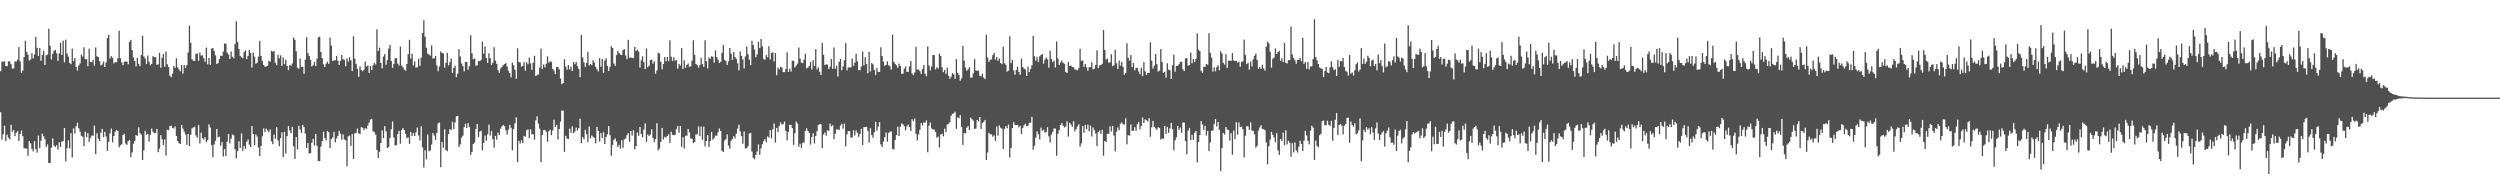 <svg xmlns="http://www.w3.org/2000/svg" width="1920" height="150"><path fill="#4f4f4f" d="M0 54.703h1v31.513H0zM1 47.445h1v59.751H1zM2 47.346h1v55.697H2zM3 47.095h1v49.528H3zM4 50.69h1v57.601H4zM5 50.835h1v52.545H5zM6 47.047h1v58.739H6zM7 47.182h1v59.842H7zM8 49.235h1v46.64H8zM9 52.668h1v48.501H9zM10 52.446h1v47.443H10zM11 47.09h1v57.471H11zM12 47.305h1v54.66H12zM13 45.753h1v55.026H13zM14 36.152h1v72.115H14zM15 47.175h1v55.905H15zM16 56.028h1v44.189H16zM17 54.165h1v50.43H17zM18 43.865h1v69.938H18zM19 31.309h1v82.719H19zM20 39.809h1v74.28H20zM21 42.02h1v77.588H21zM22 46.426h1v61.895H22zM23 45.66h1v64.463H23zM24 40.816h1v73.587H24zM25 44.849h1v71.442H25zM26 41.842h1v66.615H26zM27 28.315h1v86.271H27zM28 36.733h1v80.483H28zM29 42.888h1v61.275H29zM30 36.834h1v77.05H30zM31 46.71h1v61.415H31zM32 42.22h1v60.49H32zM33 38.967h1v65.711H33zM34 49.846h1v57.084H34zM35 42.448h1v70.387H35zM36 41.94h1v68.979H36zM37 22.044h1v103.136H37zM38 35.188h1v90.062H38zM39 45.605h1v67.796H39zM40 41.295h1v64.99H40zM41 39.008h1v72.74H41zM42 38.301h1v74.546H42zM43 40.894h1v70.639H43zM44 46.719h1v68.183H44zM45 41.139h1v68.187H45zM46 32.746h1v80.105H46zM47 42.19h1v66.61H47zM48 31.258h1v77.082H48zM49 47.894h1v50.437H49zM50 30.455h1v93.513H50zM51 41.112h1v72.772H51zM52 43.46h1v64.374H52zM53 48.223h1v65.729H53zM54 49.29h1v53.019H54zM55 37.292h1v83.669H55zM56 46.932h1v51.682H56zM57 44.547h1v58.08H57zM58 51.418h1v45.608H58zM59 54.218h1v40.046H59zM60 50.26h1v48.286H60zM61 48.699h1v52.479H61zM62 41.915h1v62.454H62zM63 43.421h1v61.547H63zM64 36.294h1v75.992H64zM65 45.465h1v55.731H65zM66 45.422h1v60H66zM67 50.819h1v51.405H67zM68 37.319h1v71.657H68zM69 47.534h1v58.315H69zM70 47.788h1v56.322H70zM71 45.895h1v58.423H71zM72 50.375h1v46.081H72zM73 36.456h1v81.909H73zM74 43.231h1v59.165H74zM75 43.79h1v62.696H75zM76 46.987h1v61.353H76zM77 50.294h1v51.646H77zM78 49.512h1v49.437H78zM79 47.262h1v58.05H79zM80 51.441h1v49.89H80zM81 47.898h1v56.933H81zM82 29.308h1v86.546H82zM83 26.69h1v82.33H83zM84 44.884h1v57.581H84zM85 43.149h1v55.637H85zM86 44.463h1v64.878H86zM87 48.701h1v55.734H87zM88 47.688h1v53.461H88zM89 47.804h1v52.028H89zM90 44.847h1v55.69H90zM91 23.554h1v89.638H91zM92 44.696h1v66.867H92zM93 48.001h1v62.847H93zM94 49.997h1v53.683H94zM95 47.507h1v55.228H95zM96 47.143h1v63.129H96zM97 47.31h1v63.98H97zM98 49.402h1v58.966H98zM99 32.192h1v75.399H99zM100 30.636h1v90.069H100zM101 38.503h1v78.535H101zM102 44.099h1v66.26H102zM103 46.845h1v61.369H103zM104 50.979h1v52.747H104zM105 44.328h1v60.021H105zM106 49.013h1v48.84H106zM107 50.826h1v51.442H107zM108 42.178h1v61.218H108zM109 27.404h1v95.461H109zM110 43.304h1v72.154H110zM111 44.884h1v55.589H111zM112 49.207h1v54.255H112zM113 42.65h1v60.112H113zM114 47.482h1v61.252H114zM115 50.18h1v53.392H115zM116 49.093h1v49.636H116zM117 43.11h1v58.118H117zM118 43.957h1v58.368H118zM119 43.751h1v58.318H119zM120 49.775h1v49.29H120zM121 49.397h1v67.51H121zM122 40.48h1v73.653H122zM123 51.974h1v51.833H123zM124 44.328h1v62.744H124zM125 41.428h1v69.927H125zM126 51.235h1v55.791H126zM127 39.553h1v79.938H127zM128 49.418h1v50.261H128zM129 51.501h1v48.416H129zM130 58.072h1v38.812H130zM131 59.26h1v37.249H131zM132 56.538h1v41.641H132zM133 50.711h1v47.988H133zM134 52.155h1v44.845H134zM135 44.74h1v59.755H135zM136 51.73h1v56.576H136zM137 53.41h1v56.583H137zM138 54.751h1v55.841H138zM139 49.974h1v46.001H139zM140 56.518h1v42.284H140zM141 49.935h1v51.106H141zM142 52.18h1v51.181H142zM143 49.953h1v61.259H143zM144 40.263h1v62.634H144zM145 19.7h1v92.513H145zM146 32.84h1v70.696H146zM147 45.518h1v53.122H147zM148 46.69h1v51.195H148zM149 46.804h1v50.508H149zM150 41.354h1v62.616H150zM151 40.977h1v64.781H151zM152 46.664h1v49.343H152zM153 40.281h1v69.833H153zM154 42.684h1v59.187H154zM155 42.368h1v63.699H155zM156 44.687h1v62.458H156zM157 47.475h1v57.844H157zM158 36.578h1v72.559H158zM159 49.422h1v58.265H159zM160 44.527h1v51.005H160zM161 49.727h1v48.192H161zM162 37.255h1v74.141H162zM163 36.891h1v83.928H163zM164 39.05h1v71.95H164zM165 42.501h1v65.615H165zM166 49.173h1v49.906H166zM167 48.45h1v57.073H167zM168 45.367h1v59.595H168zM169 42.792h1v69.011H169zM170 42.952h1v66.104H170zM171 39.647h1v80.552H171zM172 33.417h1v81.062H172zM173 33.549h1v86.34H173zM174 40.453h1v68.409H174zM175 41.86h1v61.112H175zM176 45.238h1v64.969H176zM177 39.619h1v66.953H177zM178 43.529h1v59.739H178zM179 44.694h1v59.201H179zM180 33.916h1v80.719H180zM181 16.422h1v105.241H181zM182 32.174h1v83.951H182zM183 37.569h1v70.938H183zM184 42.888h1v70.689H184zM185 43.927h1v58.503H185zM186 44.735h1v71.213H186zM187 40.02h1v72.09H187zM188 38.715h1v75.562H188zM189 45.376h1v63.472H189zM190 42.895h1v64.237H190zM191 38.395h1v72.719H191zM192 40.659h1v72.362H192zM193 51.846h1v45.013H193zM194 40.402h1v62.534H194zM195 43.458h1v68.096H195zM196 48.898h1v54.363H196zM197 48.122h1v56.777H197zM198 43.467h1v69.844H198zM199 31.359h1v88.428H199zM200 42.899h1v69.247H200zM201 46.918h1v57.78H201zM202 49.921h1v48.666H202zM203 51.205h1v50.25H203zM204 51.07h1v47.764H204zM205 50.496h1v49.696H205zM206 46.584h1v54.997H206zM207 47.385h1v52.048H207zM208 38.999h1v69.556H208zM209 39.697h1v71.023H209zM210 39.221h1v64.127H210zM211 48.303h1v58.309H211zM212 50.105h1v47.576H212zM213 42.078h1v65.83H213zM214 44.774h1v67.505H214zM215 42.474h1v63.667H215zM216 50.597h1v51.051H216zM217 44.174h1v76.523H217zM218 49.267h1v52.019H218zM219 45.872h1v72.074H219zM220 50.615h1v53.948H220zM221 53.826h1v42.93H221zM222 49.889h1v50.3H222zM223 50.53h1v51.703H223zM224 48.699h1v48.704H224zM225 28.8h1v83.58H225zM226 30.59h1v91.447H226zM227 39.434h1v65.761H227zM228 51.954h1v62.85H228zM229 52.851h1v43.74H229zM230 44.881h1v54.594H230zM231 51.366h1v50.703H231zM232 51.251h1v44.669H232zM233 56.676h1v40.998H233zM234 45.751h1v56.83H234zM235 28.551h1v85.134H235zM236 40.869h1v68.936H236zM237 43.066h1v74.841H237zM238 45.943h1v71.625H238zM239 51.043h1v58.56H239zM240 50.084h1v56.59H240zM241 47.607h1v64.141H241zM242 50.732h1v52.117H242zM243 45.071h1v66.974H243zM244 28.681h1v94.946H244zM245 28.173h1v95.596H245zM246 39.965h1v72.509H246zM247 44.673h1v63.667H247zM248 49.464h1v51.746H248zM249 51.501h1v54.5H249zM250 48.809h1v58.998H250zM251 47.353h1v53.204H251zM252 49.059h1v52.55H252zM253 28.83h1v84.834H253zM254 35.042h1v71.714H254zM255 46.644h1v58.904H255zM256 46.548h1v54.708H256zM257 46.172h1v63.166H257zM258 42.995h1v63.232H258zM259 46.648h1v57.686H259zM260 49.86h1v50.577H260zM261 46.685h1v56.031H261zM262 42.265h1v65.01H262zM263 45.559h1v57.668H263zM264 45.943h1v61.094H264zM265 50.915h1v56.933H265zM266 44.824h1v82.909H266zM267 47.271h1v57.441H267zM268 43.95h1v60.169H268zM269 46.328h1v65.709H269zM270 54.556h1v48.409H270zM271 27.784h1v94.397H271zM272 45.023h1v57.393H272zM273 49.07h1v53.003H273zM274 52.776h1v45.937H274zM275 58.987h1v43.404H275zM276 50.988h1v52.014H276zM277 53.78h1v43.921H277zM278 54.63h1v43.452H278zM279 53.529h1v46.292H279zM280 47.319h1v51.089H280zM281 51.02h1v47.942H281zM282 50.299h1v46.15H282zM283 55.959h1v38.208H283zM284 50.739h1v41.135H284zM285 53.815h1v37.471H285zM286 50.105h1v50.689H286zM287 48.315h1v53.207H287zM288 49.537h1v53.777H288zM289 22.456h1v92.74H289zM290 39.155h1v82.218H290zM291 36.543h1v80.039H291zM292 48.372h1v61.52H292zM293 52.519h1v47.551H293zM294 43.437h1v62.719H294zM295 41.464h1v55.482H295zM296 49.72h1v51.158H296zM297 46.159h1v67.496H297zM298 37.315h1v75.653H298zM299 34.536h1v71.327H299zM300 46.9h1v52.497H300zM301 52.052h1v41.266H301zM302 48.978h1v56.651H302zM303 44.804h1v66.958H303zM304 44.579h1v66.729H304zM305 48.848h1v54.09H305zM306 50.368h1v50.14H306zM307 35.781h1v74.63H307zM308 50.331h1v49.579H308zM309 51.583h1v46.78H309zM310 53.462h1v46.372H310zM311 54.341h1v48.419H311zM312 49.107h1v57.1H312zM313 41.624h1v63.834H313zM314 30.583h1v79.901H314zM315 44.946h1v56.468H315zM316 41.144h1v63.33H316zM317 50.294h1v51.923H317zM318 47.083h1v57.379H318zM319 51.94h1v49.673H319zM320 51.677h1v46.262H320zM321 45.039h1v59.004H321zM322 50.523h1v57.352H322zM323 44.27h1v52.73H323zM324 25.307h1v87.835H324zM325 15.555h1v113.138H325zM326 28.203h1v87.219H326zM327 36.667h1v85.763H327zM328 41.293h1v62.048H328zM329 41.805h1v74.36H329zM330 42.76h1v72.74H330zM331 34.804h1v76.262H331zM332 44.923h1v57.21H332zM333 44.815h1v59.288H333zM334 42.913h1v64.482H334zM335 50.203h1v51.824H335zM336 54.691h1v40.076H336zM337 51.084h1v43.024H337zM338 39.471h1v89H338zM339 40.723h1v68.32H339zM340 41.121h1v72.319H340zM341 51.972h1v47.377H341zM342 48.278h1v67.045H342zM343 40.537h1v75.608H343zM344 50.251h1v52.827H344zM345 47.781h1v51.36H345zM346 44.939h1v55.015H346zM347 55.98h1v37.48H347zM348 52.203h1v47.011H348zM349 50.468h1v43.616H349zM350 59.182h1v30.169H350zM351 56.573h1v32.447H351zM352 37.731h1v75.189H352zM353 43.357h1v67.553H353zM354 48.681h1v57.05H354zM355 50.723h1v53.47H355zM356 54.787h1v42.889H356zM357 47.637h1v47.4H357zM358 47.466h1v50.792H358zM359 53.556h1v41.03H359zM360 50.773h1v46.869H360zM361 27.061h1v91.952H361zM362 40.881h1v75.773H362zM363 45.456h1v65.232H363zM364 44.884h1v64.598H364zM365 50.43h1v48.597H365zM366 50.251h1v44.976H366zM367 46.907h1v58.359H367zM368 46.914h1v54.182H368zM369 45.969h1v54.445H369zM370 32.018h1v83.445H370zM371 41.228h1v68.595H371zM372 35.694h1v68.464H372zM373 44.433h1v63.644H373zM374 48.411h1v54.811H374zM375 40.922h1v54.749H375zM376 44.696h1v59.455H376zM377 49.782h1v50.897H377zM378 48.141h1v58.805H378zM379 36.241h1v77.146H379zM380 46.507h1v57.89H380zM381 49.004h1v58.238H381zM382 53.794h1v48.023H382zM383 55.87h1v47.807H383zM384 52.51h1v46.347H384zM385 51.279h1v45.864H385zM386 50.066h1v45.885H386zM387 49.132h1v47.851H387zM388 48.429h1v51.575H388zM389 51.077h1v52.344H389zM390 54.359h1v45.152H390zM391 56.12h1v39.803H391zM392 59.411h1v38.689H392zM393 48.109h1v67.368H393zM394 50.139h1v49.002H394zM395 53.542h1v41.204H395zM396 60.594h1v29.506H396zM397 37.058h1v87.466H397zM398 47.596h1v60.639H398zM399 47.987h1v62.275H399zM400 51.171h1v56.549H400zM401 50.631h1v59.35H401zM402 47.717h1v56.61H402zM403 54.197h1v50.833H403zM404 47.866h1v52.202H404zM405 49.354h1v50.041H405zM406 44.193h1v62.014H406zM407 48.615h1v50.707H407zM408 53.666h1v49.584H408zM409 48.141h1v54.926H409zM410 42.86h1v64.463H410zM411 58.42h1v33.985H411zM412 57.566h1v31.723H412zM413 57.117h1v37.86H413zM414 51.979h1v46.869H414zM415 37.305h1v87.205H415zM416 52.993h1v50.792H416zM417 49.553h1v50.38H417zM418 51.704h1v48.048H418zM419 48.944h1v52.204H419zM420 43.238h1v65.667H420zM421 48.148h1v52.689H421zM422 47.063h1v52.557H422zM423 47.486h1v56.368H423zM424 52.817h1v47.443H424zM425 54.197h1v37.777H425zM426 56.861h1v40.625H426zM427 51.345h1v44.543H427zM428 51.439h1v55.679H428zM429 53.261h1v45.789H429zM430 60.315h1v33.122H430zM431 64.689h1v20.197H431zM432 63.824h1v21.176H432zM433 45.451h1v71.181H433zM434 51.057h1v53.31H434zM435 53.535h1v52.875H435zM436 49.981h1v56.773H436zM437 53.341h1v45.486H437zM438 51.141h1v50.964H438zM439 54.453h1v42.545H439zM440 47.653h1v54.662H440zM441 49.297h1v51.74H441zM442 47.546h1v50.453H442zM443 50.736h1v49.524H443zM444 52.895h1v45.576H444zM445 59.258h1v31.859H445zM446 26.738h1v83.275H446zM447 44.064h1v61.273H447zM448 47.871h1v58.993H448zM449 51.357h1v48.341H449zM450 48.376h1v54.722H450zM451 39.789h1v69.448H451zM452 50.299h1v46.841H452zM453 49.104h1v57.164H453zM454 50.015h1v54.008H454zM455 46.227h1v58.876H455zM456 48.081h1v57.924H456zM457 51.4h1v58.686H457zM458 53.185h1v44.303H458zM459 54.847h1v45.747H459zM460 44.634h1v64.099H460zM461 51.203h1v50.971H461zM462 45.245h1v60.755H462zM463 55.948h1v45.599H463zM464 46.436h1v64.191H464zM465 44.868h1v60.398H465zM466 50.617h1v52.527H466zM467 54.426h1v42.415H467zM468 51.279h1v52.596H468zM469 35.52h1v84.086H469zM470 36.868h1v74.516H470zM471 48.747h1v58.682H471zM472 50.489h1v55.807H472zM473 42.359h1v66.365H473zM474 39.175h1v73.724H474zM475 40.7h1v70.533H475zM476 41.862h1v72.367H476zM477 42.311h1v65.374H477zM478 38.521h1v74.935H478zM479 37.713h1v69.345H479zM480 42.664h1v63.699H480zM481 45.474h1v58.382H481zM482 30.588h1v71.675H482zM483 44.328h1v64.598H483zM484 44.156h1v56.445H484zM485 44.405h1v59.721H485zM486 44.714h1v55.31H486zM487 35.96h1v78.762H487zM488 39.178h1v73.046H488zM489 38.196h1v63.596H489zM490 39.629h1v64.603H490zM491 51.862h1v45.651H491zM492 46.339h1v56.741H492zM493 43.204h1v62.289H493zM494 47.791h1v51.746H494zM495 53.018h1v41.765H495zM496 37.184h1v71.73H496zM497 51.633h1v51.676H497zM498 50.43h1v54.093H498zM499 46.028h1v57.24H499zM500 45.813h1v53.534H500zM501 48.882h1v57.018H501zM502 47.07h1v62.101H502zM503 56.632h1v50.103H503zM504 54.092h1v40.584H504zM505 40.375h1v75.097H505zM506 41.153h1v72.916H506zM507 47.468h1v61.467H507zM508 53.206h1v45.045H508zM509 49.205h1v57.961H509zM510 43.856h1v61.252H510zM511 47.09h1v58.693H511zM512 43.792h1v60.588H512zM513 46.953h1v56.221H513zM514 30.988h1v78.956H514zM515 43.595h1v57.608H515zM516 46.678h1v56.892H516zM517 43.918h1v59.918H517zM518 46.683h1v56.915H518zM519 46.021h1v53.072H519zM520 52.7h1v44.125H520zM521 49.031h1v52.962H521zM522 50.407h1v46.413H522zM523 36.971h1v75.816H523zM524 52.943h1v52.442H524zM525 46.301h1v67.748H525zM526 51.965h1v52.266H526zM527 49.846h1v54.367H527zM528 48.75h1v50.247H528zM529 51.405h1v50.201H529zM530 50.867h1v55.402H530zM531 46.561h1v60.053H531zM532 30.965h1v78.922H532zM533 41.97h1v67.077H533zM534 49.104h1v54.04H534zM535 50.002h1v53.204H535zM536 52.034h1v44.987H536zM537 50.029h1v54.58H537zM538 44.403h1v52.859H538zM539 49.214h1v58.16H539zM540 51.462h1v45.782H540zM541 30.924h1v81.586H541zM542 47.005h1v61.337H542zM543 52.554h1v51.179H543zM544 44.06h1v68.908H544zM545 45.227h1v63.166H545zM546 43.229h1v58.034H546zM547 43.613h1v63.715H547zM548 48.106h1v57.833H548zM549 38.832h1v65.312H549zM550 43.797h1v60.437H550zM551 45.822h1v55.827H551zM552 48.418h1v50.254H552zM553 47.486h1v53.097H553zM554 40.599h1v75.216H554zM555 34.467h1v82.328H555zM556 45.95h1v62.053H556zM557 46.928h1v59.954H557zM558 49.876h1v53.365H558zM559 47.118h1v64.635H559zM560 36.864h1v77.279H560zM561 41.206h1v66.951H561zM562 45.969h1v60.833H562zM563 39.951h1v64.639H563zM564 43.764h1v62.534H564zM565 45.202h1v57.519H565zM566 48.594h1v50.153H566zM567 54.078h1v41.621H567zM568 39.459h1v61.577H568zM569 42.995h1v61.63H569zM570 45.625h1v64.772H570zM571 52.505h1v48.48H571zM572 43.325h1v70.634H572zM573 35.667h1v78.064H573zM574 41.62h1v70.611H574zM575 45.822h1v56.766H575zM576 50.043h1v51.978H576zM577 31.359h1v85.035H577zM578 34.577h1v86.626H578zM579 38.061h1v84.184H579zM580 43.977h1v75.088H580zM581 41.718h1v74.724H581zM582 31.979h1v78.986H582zM583 36.944h1v81.925H583zM584 29.981h1v83.985H584zM585 35.596h1v75.145H585zM586 45.259h1v63.12H586zM587 45.916h1v60.893H587zM588 42.21h1v67.171H588zM589 43.987h1v60.84H589zM590 35.479h1v70.169H590zM591 45.687h1v54.159H591zM592 40.693h1v65.564H592zM593 40.118h1v59.277H593zM594 47.23h1v47.638H594zM595 40.695h1v68.78H595zM596 57.802h1v40.426H596zM597 51.92h1v49.579H597zM598 53.302h1v43.509H598zM599 51.37h1v42.676H599zM600 51.92h1v43.797H600zM601 55.373h1v39.973H601zM602 55.394h1v37.929H602zM603 52.917h1v47.713H603zM604 40.182h1v67.613H604zM605 55.231h1v46.079H605zM606 52.748h1v43.097H606zM607 54.973h1v41.009H607zM608 46.596h1v51.755H608zM609 46.804h1v64.452H609zM610 51.89h1v50.467H610zM611 50.4h1v42.973H611zM612 48.837h1v46.107H612zM613 36.486h1v76.198H613zM614 44.982h1v65.409H614zM615 48.058h1v65.569H615zM616 48.498h1v61.17H616zM617 45.822h1v63.612H617zM618 41.254h1v59.336H618zM619 52.425h1v46.162H619zM620 51.974h1v48.567H620zM621 50.583h1v51.442H621zM622 47.589h1v63.39H622zM623 53.343h1v51.923H623zM624 46.17h1v56.226H624zM625 50.693h1v59.565H625zM626 37.72h1v66.72H626zM627 53.336h1v47.441H627zM628 51.725h1v44.23H628zM629 55.06h1v40.378H629zM630 57.594h1v37.78H630zM631 32.89h1v80.829H631zM632 42.091h1v61.245H632zM633 49.96h1v51.749H633zM634 49.329h1v54.903H634zM635 49.679h1v50.316H635zM636 52.979h1v47.659H636zM637 51.196h1v43.754H637zM638 45.3h1v51.719H638zM639 52.895h1v43.305H639zM640 36.417h1v70.426H640zM641 52.842h1v49.911H641zM642 50.496h1v48.888H642zM643 58.706h1v40.714H643zM644 47.417h1v52.376H644zM645 45.289h1v51.131H645zM646 53.984h1v41.115H646zM647 51.057h1v47.78H647zM648 46.284h1v48.677H648zM649 33.151h1v79.263H649zM650 54.009h1v49.082H650zM651 51.778h1v48.812H651zM652 51.768h1v48.911H652zM653 51.837h1v53.852H653zM654 44.968h1v60.639H654zM655 50.562h1v49.577H655zM656 48.207h1v55.855H656zM657 41.16h1v59.025H657zM658 47.083h1v54.962H658zM659 53.927h1v51.149H659zM660 53.854h1v48.975H660zM661 51.048h1v47.942H661zM662 39.587h1v71.769H662zM663 50.21h1v47.48H663zM664 44h1v53.582H664zM665 49.038h1v48.407H665zM666 56.174h1v44.315H666zM667 39.851h1v69.604H667zM668 54.824h1v43.662H668zM669 48.457h1v55.29H669zM670 49.448h1v56.317H670zM671 53.773h1v47.833H671zM672 57.525h1v36.061H672zM673 52.167h1v48.24H673zM674 55.229h1v42.007H674zM675 55.179h1v38.615H675zM676 36.317h1v74.573H676zM677 43.062h1v69.838H677zM678 47.374h1v61.298H678zM679 50.571h1v54.862H679zM680 49.834h1v51.836H680zM681 47.157h1v61.669H681zM682 50.125h1v51.948H682zM683 50.887h1v50.188H683zM684 53.462h1v47.551H684zM685 26.608h1v87.702H685zM686 47.475h1v67.299H686zM687 49.07h1v58.414H687zM688 50.173h1v53.568H688zM689 52.107h1v45.244H689zM690 48.848h1v55.66H690zM691 50.677h1v46.615H691zM692 56.552h1v38.263H692zM693 56.6h1v38.956H693zM694 52.76h1v44.246H694zM695 51.027h1v49.009H695zM696 55.177h1v41.891H696zM697 55.149h1v40.536H697zM698 51.013h1v46.626H698zM699 46.884h1v53.71H699zM700 56.358h1v35.246H700zM701 57.701h1v35.294H701zM702 55.621h1v35.438H702zM703 35.937h1v66.839H703zM704 53.517h1v54.299H704zM705 53.327h1v49.952H705zM706 54.684h1v45.026H706zM707 56.77h1v37.675H707zM708 52.993h1v43.447H708zM709 49.834h1v44.17H709zM710 56.628h1v37.642H710zM711 58.534h1v33.912H711zM712 35.674h1v81.261H712zM713 50.315h1v46.262H713zM714 54.009h1v40.112H714zM715 51.151h1v47.514H715zM716 42.268h1v57.269H716zM717 42.272h1v57.226H717zM718 53.226h1v48.153H718zM719 51.718h1v53.996H719zM720 52.686h1v52.209H720zM721 41.146h1v72.186H721zM722 43.082h1v60.224H722zM723 51.613h1v51.154H723zM724 55.378h1v49.304H724zM725 53.657h1v45.152H725zM726 56.621h1v44.786H726zM727 51.965h1v43.719H727zM728 58.086h1v36.974H728zM729 60.546h1v33.337H729zM730 58.898h1v30.014H730zM731 56.149h1v31.291H731zM732 57.099h1v29.972H732zM733 60.558h1v25.253H733zM734 45.511h1v53.458H734zM735 55.836h1v34.285H735zM736 57.529h1v33.284H736zM737 61.977h1v26.457H737zM738 60.175h1v37.265H738zM739 35.291h1v75.962H739zM740 46.605h1v55.605H740zM741 51.837h1v50.673H741zM742 54.261h1v43.825H742zM743 53.229h1v43.527H743zM744 51.553h1v48.313H744zM745 59.596h1v30.732H745zM746 59.596h1v31.959H746zM747 56.312h1v36.336H747zM748 45.451h1v53.568H748zM749 54.117h1v44.624H749zM750 54.426h1v37.759H750zM751 54.298h1v38.926H751zM752 58.145h1v31.71H752zM753 58.61h1v40.346H753zM754 56.541h1v37.997H754zM755 59.56h1v34.049H755zM756 60.757h1v31.346H756zM757 26.566h1v96.292H757zM758 44.195h1v72.928H758zM759 47.573h1v54.404H759zM760 45.921h1v57.217H760zM761 45.616h1v57.665H761zM762 42.389h1v62.634H762zM763 40.675h1v63.33H763zM764 45.767h1v62.378H764zM765 43.797h1v53.3H765zM766 46.712h1v57.478H766zM767 44.962h1v51.446H767zM768 48.406h1v49.7H768zM769 49.329h1v49.547H769zM770 35.838h1v78.615H770zM771 48.539h1v50.444H771zM772 49.711h1v47.123H772zM773 54.968h1v43.564H773zM774 54.197h1v41.421H774zM775 27.809h1v93.161H775zM776 48.507h1v65.219H776zM777 46.03h1v52.385H777zM778 54.005h1v39.867H778zM779 57.39h1v38.586H779zM780 53.728h1v42.341H780zM781 51.242h1v44.752H781zM782 55.177h1v42.728H782zM783 57.429h1v39.236H783zM784 44.932h1v57.949H784zM785 51.521h1v46.802H785zM786 52.675h1v43.605H786zM787 53.41h1v41.68H787zM788 58.349h1v38.62H788zM789 51.219h1v45.45H789zM790 55.344h1v39.011H790zM791 52.929h1v41.257H791zM792 50.15h1v39.611H792zM793 27.66h1v87.331H793zM794 43.165h1v68.716H794zM795 46.605h1v59.105H795zM796 43.682h1v57.212H796zM797 47.667h1v55.438H797zM798 43.346h1v63.809H798zM799 42.245h1v55.685H799zM800 41.531h1v58.952H800zM801 48.841h1v50.758H801zM802 45.806h1v56.107H802zM803 44.14h1v57.292H803zM804 45.531h1v52.19H804zM805 51.91h1v52.822H805zM806 38.864h1v70.574H806zM807 45.174h1v58.228H807zM808 47.71h1v53.635H808zM809 46.481h1v52.124H809zM810 51.89h1v46.889H810zM811 31.831h1v87.803H811zM812 44.925h1v57.828H812zM813 49.983h1v49.899H813zM814 47.905h1v48.045H814zM815 46.413h1v48.105H815zM816 48.18h1v48.389H816zM817 48.983h1v48.922H817zM818 55.243h1v41.904H818zM819 56.042h1v37.203H819zM820 47.514h1v57.395H820zM821 50.697h1v43.728H821zM822 50.285h1v45.392H822zM823 51.4h1v46.013H823zM824 51.682h1v41.405H824zM825 53.279h1v47.535H825zM826 53.618h1v45.534H826zM827 53.982h1v43.12H827zM828 52.35h1v43.113H828zM829 37.422h1v75.244H829zM830 46.733h1v63.394H830zM831 46.335h1v50.469H831zM832 51.324h1v50.595H832zM833 49.125h1v46.75H833zM834 51.695h1v47.567H834zM835 54.325h1v41.355H835zM836 51.487h1v49.4H836zM837 51.647h1v44.841H837zM838 47.845h1v56.979H838zM839 53.222h1v44.676H839zM840 52.73h1v47.322H840zM841 49.802h1v52.845H841zM842 38.603h1v73.623H842zM843 52.297h1v49.055H843zM844 50.315h1v49.959H844zM845 49.915h1v53.108H845zM846 49.01h1v50.748H846zM847 22.987h1v96.631H847zM848 38.308h1v70.034H848zM849 45.753h1v63.41H849zM850 44.991h1v57.732H850zM851 48.013h1v54.852H851zM852 47.946h1v49.066H852zM853 41.679h1v59.329H853zM854 50.851h1v45.933H854zM855 50.102h1v53.974H855zM856 38.189h1v78.153H856zM857 48.587h1v52.513H857zM858 52.931h1v44.974H858zM859 46.477h1v53.568H859zM860 50.381h1v44.717H860zM861 47.488h1v46.532H861zM862 51.263h1v44.246H862zM863 57.337h1v38.293H863zM864 56.168h1v34.713H864zM865 33.218h1v77.62H865zM866 44.419h1v59.38H866zM867 46.582h1v57.624H867zM868 42.332h1v53.234H868zM869 51.613h1v48.869H869zM870 48.386h1v52.076H870zM871 53.97h1v43.699H871zM872 52.254h1v48.192H872zM873 52.146h1v43.214H873zM874 54.81h1v38.817H874zM875 56.964h1v42.458H875zM876 51.972h1v44.791H876zM877 58.45h1v31.84H877zM878 47.724h1v46.841H878zM879 54.771h1v36.928H879zM880 57.491h1v34.816H880zM881 56.035h1v37.338H881zM882 55.941h1v34.861H882zM883 32.437h1v72.611H883zM884 46.447h1v51.323H884zM885 52.654h1v40.22H885zM886 50.386h1v47.089H886zM887 41.437h1v57.178H887zM888 49.313h1v50.364H888zM889 54.92h1v42.76H889zM890 54.158h1v44.221H890zM891 37.66h1v69.602H891zM892 47.667h1v58.547H892zM893 55.987h1v50.655H893zM894 55.069h1v41.801H894zM895 59.608h1v43.289H895zM896 48.642h1v48.718H896zM897 53.51h1v48.462H897zM898 53.895h1v44.717H898zM899 60.626h1v33.729H899zM900 50.13h1v49.023H900zM901 42.055h1v73.452H901zM902 55.055h1v52.74H902zM903 50.665h1v54.747H903zM904 50.487h1v46.21H904zM905 49.326h1v50.513H905zM906 47.607h1v50.373H906zM907 47.374h1v54.617H907zM908 53.178h1v40.899H908zM909 54.568h1v39.567H909zM910 44.87h1v63.566H910zM911 44.506h1v74.008H911zM912 50.42h1v49.931H912zM913 49.967h1v48.233H913zM914 40.368h1v67.269H914zM915 48.539h1v55.038H915zM916 45.296h1v62.126H916zM917 47.587h1v54.427H917zM918 45.209h1v55.406H918zM919 25.697h1v99.011H919zM920 38.109h1v70.927H920zM921 39.262h1v64.397H921zM922 54.366h1v38.643H922zM923 55.904h1v39.741H923zM924 51.228h1v48.492H924zM925 51.34h1v45.328H925zM926 49.059h1v55.006H926zM927 49.718h1v50.904H927zM928 25.536h1v90.49H928zM929 40.578h1v68.833H929zM930 44.215h1v56.171H930zM931 54.982h1v45.303H931zM932 51.718h1v43.603H932zM933 54.778h1v36.665H933zM934 51.627h1v45.507H934zM935 50.084h1v43.632H935zM936 53.929h1v45.738H936zM937 39.304h1v92.129H937zM938 41.132h1v72.625H938zM939 48.257h1v53.838H939zM940 49.603h1v53.719H940zM941 41.624h1v55.962H941zM942 52.16h1v47.388H942zM943 46.605h1v53.397H943zM944 46.571h1v61.387H944zM945 46.745h1v55.55H945zM946 40.766h1v78.084H946zM947 46.381h1v53.857H947zM948 46.827h1v60.071H948zM949 46.699h1v47.143H949zM950 48.047h1v55.374H950zM951 47.333h1v46.72H951zM952 51.258h1v46.388H952zM953 47.66h1v49.576H953zM954 47.111h1v52.177H954zM955 30.398h1v90.462H955zM956 42.24h1v61.957H956zM957 49.212h1v47.688H957zM958 48.23h1v48.846H958zM959 53.476h1v46.242H959zM960 47.282h1v46.697H960zM961 51.07h1v49.19H961zM962 45.531h1v55.045H962zM963 42.831h1v60.268H963zM964 41.1h1v72.259H964zM965 46.152h1v65.784H965zM966 52.828h1v47.505H966zM967 51.473h1v46.425H967zM968 52.943h1v43.282H968zM969 49.766h1v49.233H969zM970 52.503h1v46.777H970zM971 54.206h1v45.839H971zM972 35.831h1v73.603H972zM973 32.14h1v94.003H973zM974 33.218h1v79.089H974zM975 39.722h1v67.551H975zM976 51.965h1v49.286H976zM977 45.09h1v58.46H977zM978 44.163h1v61.444H978zM979 37.173h1v72.133H979zM980 41.451h1v60.824H980zM981 39.917h1v75.541H981zM982 38.992h1v79.959H982zM983 46.703h1v60.005H983zM984 44.68h1v63.635H984zM985 47.688h1v54.225H985zM986 33.037h1v78.425H986zM987 48.189h1v51.909H987zM988 48.722h1v62.191H988zM989 46.2h1v61.936H989zM990 46.056h1v63.525H990zM991 20.35h1v100.101H991zM992 41.888h1v68.105H992zM993 44.531h1v72.506H993zM994 46.381h1v63.047H994zM995 48.965h1v66.549H995zM996 45.941h1v71.222H996zM997 45.882h1v66.743H997zM998 44.554h1v63.511H998zM999 47.047h1v63.504H999zM1000 29.045h1v86.965H1000zM1001 49.077h1v58.968H1001zM1002 47.637h1v52.797H1002zM1003 52.911h1v51.126H1003zM1004 47.635h1v60.572H1004zM1005 53.229h1v57.668H1005zM1006 50.979h1v49.442H1006zM1007 50.885h1v45.672H1007zM1008 45.275h1v52.785H1008zM1009 14.9h1v107.917H1009zM1010 43.817h1v64.154H1010zM1011 46.294h1v65.722H1011zM1012 49.134h1v64.084H1012zM1013 51.83h1v52.072H1013zM1014 52.544h1v50.218H1014zM1015 52.911h1v40.22H1015zM1016 59.198h1v33.369H1016zM1017 54.524h1v41.701H1017zM1018 51.418h1v44.72H1018zM1019 55.589h1v37.148H1019zM1020 56.142h1v39.677H1020zM1021 51.711h1v44.974H1021zM1022 47.111h1v45.72H1022zM1023 51.595h1v56.478H1023zM1024 53.874h1v44.399H1024zM1025 53.107h1v38.915H1025zM1026 58.399h1v28.409H1026zM1027 46.008h1v57.677H1027zM1028 51.318h1v44.699H1028zM1029 46.733h1v48.459H1029zM1030 47.198h1v49.311H1030zM1031 44.483h1v58.785H1031zM1032 51.393h1v45.127H1032zM1033 54.508h1v40.726H1033zM1034 55.163h1v35.498H1034zM1035 58.058h1v32.17H1035zM1036 42.165h1v67.491H1036zM1037 56.586h1v36.725H1037zM1038 55.561h1v40.483H1038zM1039 58.038h1v39.348H1039zM1040 53.895h1v40.767H1040zM1041 49.381h1v53.806H1041zM1042 47.916h1v54.422H1042zM1043 54.865h1v45.246H1043zM1044 53.458h1v37.473H1044zM1045 36.983h1v86.814H1045zM1046 49.07h1v58.819H1046zM1047 44.964h1v54.66H1047zM1048 48.997h1v52.531H1048zM1049 47.406h1v50.21H1049zM1050 42.732h1v56.88H1050zM1051 44.469h1v53.996H1051zM1052 50.899h1v52.207H1052zM1053 46.47h1v51.179H1053zM1054 45.802h1v56.001H1054zM1055 50.622h1v56.8H1055zM1056 49.079h1v49.508H1056zM1057 54.062h1v39.956H1057zM1058 41.856h1v60.732H1058zM1059 48.528h1v58.975H1059zM1060 46.143h1v57.388H1060zM1061 50.766h1v51.009H1061zM1062 55.6h1v45.104H1062zM1063 33.394h1v79.171H1063zM1064 51.629h1v50.755H1064zM1065 50.899h1v49.483H1065zM1066 46.994h1v50.931H1066zM1067 47.39h1v58.139H1067zM1068 50.278h1v59.375H1068zM1069 46.165h1v63.328H1069zM1070 43.311h1v67.83H1070zM1071 48.047h1v51.442H1071zM1072 29.036h1v86.995H1072zM1073 43.25h1v60.906H1073zM1074 44.236h1v56.315H1074zM1075 47.276h1v52.355H1075zM1076 44.176h1v65.992H1076zM1077 44.936h1v61.433H1077zM1078 50.251h1v54.999H1078zM1079 53.226h1v46.127H1079zM1080 55.465h1v37.482H1080zM1081 19.359h1v105.267H1081zM1082 35.538h1v80.339H1082zM1083 31.849h1v81.341H1083zM1084 45.316h1v57.942H1084zM1085 52.18h1v49.318H1085zM1086 45.238h1v57.306H1086zM1087 41.389h1v60.394H1087zM1088 41.929h1v59.208H1088zM1089 42.091h1v58.425H1089zM1090 37.308h1v68.926H1090zM1091 39.931h1v64.161H1091zM1092 51.682h1v46.917H1092zM1093 50.821h1v55.244H1093zM1094 40.734h1v63.971H1094zM1095 50.995h1v47.846H1095zM1096 54.563h1v40.483H1096zM1097 59.999h1v34.784H1097zM1098 54.9h1v38.167H1098zM1099 30.732h1v85.415H1099zM1100 38.745h1v66.269H1100zM1101 44.479h1v66.313H1101zM1102 43.737h1v53.573H1102zM1103 37.61h1v72.863H1103zM1104 35.129h1v75.459H1104zM1105 45.053h1v56.216H1105zM1106 43.703h1v61.534H1106zM1107 49.592h1v50.883H1107zM1108 45.081h1v67.537H1108zM1109 45.218h1v56.04H1109zM1110 51.199h1v48.238H1110zM1111 48.903h1v46.022H1111zM1112 45.872h1v56.031H1112zM1113 46.163h1v54.395H1113zM1114 51.972h1v43.246H1114zM1115 52.645h1v40.849H1115zM1116 61.105h1v32.069H1116zM1117 41.039h1v68.977H1117zM1118 45.795h1v65.184H1118zM1119 46.266h1v60.595H1119zM1120 48.072h1v52.087H1120zM1121 45.854h1v62.021H1121zM1122 48.889h1v58.391H1122zM1123 48.605h1v47.938H1123zM1124 55.595h1v44.017H1124zM1125 51.057h1v43.82H1125zM1126 38.196h1v79.265H1126zM1127 38.544h1v83.742H1127zM1128 47.319h1v61.204H1128zM1129 46.36h1v58H1129zM1130 35.007h1v74.724H1130zM1131 50.315h1v48.446H1131zM1132 50.652h1v46.887H1132zM1133 53.185h1v43.486H1133zM1134 53.364h1v45.958H1134zM1135 37.299h1v74.374H1135zM1136 47.752h1v61.696H1136zM1137 40.02h1v71.875H1137zM1138 43.623h1v71.985H1138zM1139 52.425h1v50.506H1139zM1140 49.063h1v51.444H1140zM1141 40.963h1v65.18H1141zM1142 51.334h1v56.008H1142zM1143 50.736h1v53.172H1143zM1144 38.933h1v71.412H1144zM1145 44.067h1v60.705H1145zM1146 53.673h1v49.263H1146zM1147 51.785h1v44.669H1147zM1148 50.125h1v50.27H1148zM1149 44.856h1v59.826H1149zM1150 44.142h1v67.402H1150zM1151 50.159h1v46.747H1151zM1152 50.663h1v50.561H1152zM1153 32.288h1v81.057H1153zM1154 42.098h1v67.562H1154zM1155 45.598h1v63.706H1155zM1156 47.548h1v54.376H1156zM1157 53.139h1v49.636H1157zM1158 48.791h1v57.002H1158zM1159 49.509h1v59.126H1159zM1160 42.858h1v61.696H1160zM1161 50.409h1v48.833H1161zM1162 46.568h1v57.205H1162zM1163 46.124h1v60.126H1163zM1164 49.846h1v50.549H1164zM1165 48.054h1v55.557H1165zM1166 28.18h1v75.042H1166zM1167 34.877h1v75.26H1167zM1168 43.439h1v58.936H1168zM1169 52.76h1v51.492H1169zM1170 52.007h1v48.986H1170zM1171 48.672h1v61.36H1171zM1172 39.633h1v70.691H1172zM1173 44.147h1v71.822H1173zM1174 49.297h1v47.981H1174zM1175 33.845h1v74.726H1175zM1176 52.911h1v49.581H1176zM1177 50.75h1v50.183H1177zM1178 57.145h1v39.462H1178zM1179 38.953h1v79.931H1179zM1180 41.794h1v67.965H1180zM1181 46.342h1v53.262H1181zM1182 52.174h1v41.84H1182zM1183 58.298h1v33.932H1183zM1184 40.505h1v83.946H1184zM1185 49.434h1v52.479H1185zM1186 43.952h1v62.898H1186zM1187 42.858h1v56.187H1187zM1188 49.718h1v45.976H1188zM1189 32.748h1v91.524H1189zM1190 46.575h1v62.657H1190zM1191 43.508h1v64.266H1191zM1192 48.782h1v60.064H1192zM1193 38.216h1v64.079H1193zM1194 42.453h1v69.629H1194zM1195 42.723h1v67.938H1195zM1196 48.189h1v58.135H1196zM1197 52.895h1v49.535H1197zM1198 46.77h1v57.988H1198zM1199 50.45h1v54.706H1199zM1200 49.281h1v57.672H1200zM1201 48.271h1v52.062H1201zM1202 47.825h1v51.701H1202zM1203 46.939h1v48.233H1203zM1204 52.073h1v42.225H1204zM1205 47.818h1v49.398H1205zM1206 50.139h1v50.33H1206zM1207 45.417h1v69.671H1207zM1208 54.568h1v54.306H1208zM1209 58.939h1v39.215H1209zM1210 52.103h1v44.289H1210zM1211 45.307h1v50.467H1211zM1212 56.234h1v44.221H1212zM1213 58.765h1v41.387H1213zM1214 58.521h1v36.832H1214zM1215 51.691h1v46.876H1215zM1216 38.004h1v82.694H1216zM1217 45.218h1v53.003H1217zM1218 47.992h1v50.059H1218zM1219 56.156h1v37.871H1219zM1220 46.719h1v49.43H1220zM1221 41.206h1v62.737H1221zM1222 49.434h1v50.179H1222zM1223 51.283h1v44.092H1223zM1224 55.412h1v38.824H1224zM1225 32.098h1v88.068H1225zM1226 44.598h1v66.459H1226zM1227 48.827h1v60.108H1227zM1228 51.647h1v54.434H1228zM1229 52.574h1v49.696H1229zM1230 49.969h1v54.289H1230zM1231 51.581h1v48.455H1231zM1232 53.442h1v45.45H1232zM1233 52.183h1v51.332H1233zM1234 42.792h1v65.159H1234zM1235 46.706h1v53.413H1235zM1236 45.261h1v63.976H1236zM1237 45.996h1v66.505H1237zM1238 44.579h1v65.452H1238zM1239 34.083h1v76.287H1239zM1240 46.733h1v54.376H1240zM1241 42.968h1v65.981H1241zM1242 46.88h1v58.769H1242zM1243 32.341h1v75.269H1243zM1244 53.043h1v45.562H1244zM1245 52.666h1v43.175H1245zM1246 52.215h1v47.437H1246zM1247 50.191h1v50.748H1247zM1248 53.705h1v43.349H1248zM1249 55.28h1v43.124H1249zM1250 55.074h1v40.735H1250zM1251 54.199h1v45.001H1251zM1252 35.96h1v78.048H1252zM1253 50.61h1v44.9H1253zM1254 50.826h1v46.862H1254zM1255 55.149h1v41.307H1255zM1256 52.936h1v45.731H1256zM1257 52.025h1v44.019H1257zM1258 52.613h1v40.483H1258zM1259 53.275h1v44.443H1259zM1260 54.664h1v41.087H1260zM1261 44.236h1v64.191H1261zM1262 55.932h1v44.598H1262zM1263 53.767h1v50.263H1263zM1264 55.495h1v46.7H1264zM1265 41.508h1v68.904H1265zM1266 39.512h1v74.69H1266zM1267 45.815h1v54.962H1267zM1268 48.148h1v55.145H1268zM1269 48.315h1v53.873H1269zM1270 41.988h1v63.438H1270zM1271 47.978h1v49.602H1271zM1272 37.498h1v60.178H1272zM1273 48.777h1v47.967H1273zM1274 37.017h1v65.935H1274zM1275 49.809h1v44.005H1275zM1276 40.086h1v56.461H1276zM1277 50.777h1v46.633H1277zM1278 55.513h1v37.853H1278zM1279 40.842h1v66.141H1279zM1280 48.692h1v47.942H1280zM1281 47.683h1v49.805H1281zM1282 40.659h1v54.676H1282zM1283 42.057h1v55.582H1283zM1284 47.049h1v44.765H1284zM1285 54.305h1v41.632H1285zM1286 49.876h1v43.653H1286zM1287 51.878h1v43.053H1287zM1288 28.91h1v84.552H1288zM1289 46.099h1v62.179H1289zM1290 48.356h1v61.225H1290zM1291 48.37h1v56.043H1291zM1292 50.018h1v48.496H1292zM1293 50.427h1v45.697H1293zM1294 48.473h1v55.093H1294zM1295 44.93h1v60.664H1295zM1296 47.91h1v49.057H1296zM1297 43.11h1v69.062H1297zM1298 48.882h1v57.608H1298zM1299 43.073h1v66.388H1299zM1300 50.496h1v54.335H1300zM1301 48.788h1v57.746H1301zM1302 43.293h1v59.833H1302zM1303 53.659h1v45.589H1303zM1304 53.323h1v43.422H1304zM1305 53.247h1v44.598H1305zM1306 48.228h1v57.839H1306zM1307 40.702h1v61.659H1307zM1308 47.589h1v53.93H1308zM1309 49.194h1v52.548H1309zM1310 43.066h1v64.296H1310zM1311 31.343h1v77.416H1311zM1312 49.384h1v51.474H1312zM1313 50.111h1v54.257H1313zM1314 44.621h1v55.894H1314zM1315 35.076h1v79.849H1315zM1316 48.351h1v53.339H1316zM1317 47.406h1v55.995H1317zM1318 52.073h1v45.427H1318zM1319 55.117h1v42.138H1319zM1320 55.035h1v43.429H1320zM1321 53.657h1v41.682H1321zM1322 52.915h1v37.672H1322zM1323 60.445h1v31.463H1323zM1324 45.644h1v61.14H1324zM1325 47.021h1v53.131H1325zM1326 50.807h1v52.6H1326zM1327 50.926h1v47.105H1327zM1328 46.106h1v57.871H1328zM1329 41.451h1v70.048H1329zM1330 45.477h1v68.235H1330zM1331 54.44h1v49.764H1331zM1332 54.504h1v47.329H1332zM1333 31.899h1v86.642H1333zM1334 42.19h1v68.128H1334zM1335 46.024h1v58.986H1335zM1336 48.415h1v47.906H1336zM1337 51.48h1v52.895H1337zM1338 44.735h1v54.877H1338zM1339 47.049h1v50.606H1339zM1340 48.564h1v56.324H1340zM1341 52.769h1v46.807H1341zM1342 53.437h1v43.651H1342zM1343 52.844h1v44.745H1343zM1344 46.664h1v48.237H1344zM1345 48.64h1v50.636H1345zM1346 39.143h1v66.633H1346zM1347 49.546h1v56.082H1347zM1348 52.835h1v44.012H1348zM1349 53.053h1v38.064H1349zM1350 56.19h1v36.661H1350zM1351 28.738h1v91.966H1351zM1352 45.758h1v57.475H1352zM1353 40.054h1v58.208H1353zM1354 47.482h1v55.619H1354zM1355 43.101h1v65.869H1355zM1356 45.84h1v66.333H1356zM1357 50.711h1v54.271H1357zM1358 46.811h1v51.506H1358zM1359 50.999h1v47.423H1359zM1360 36.964h1v78.279H1360zM1361 49.228h1v60.833H1361zM1362 49.976h1v51.531H1362zM1363 50.116h1v53.266H1363zM1364 47.63h1v52.724H1364zM1365 42.773h1v59.707H1365zM1366 53.86h1v46.931H1366zM1367 49.633h1v53.96H1367zM1368 54.11h1v37.23H1368zM1369 28.883h1v83.028H1369zM1370 31.899h1v86.594H1370zM1371 41.515h1v80.627H1371zM1372 44.689h1v66.352H1372zM1373 43.764h1v66.255H1373zM1374 45.74h1v63.129H1374zM1375 43.467h1v61.721H1375zM1376 47.461h1v53.781H1376zM1377 51.331h1v44.752H1377zM1378 49.908h1v50.558H1378zM1379 45.733h1v59.187H1379zM1380 50.542h1v44.82H1380zM1381 53.382h1v39.625H1381zM1382 36.241h1v77.42H1382zM1383 40.491h1v60.089H1383zM1384 50.002h1v50.81H1384zM1385 49.564h1v52.509H1385zM1386 53.114h1v44.932H1386zM1387 35.593h1v80.982H1387zM1388 50.544h1v57.176H1388zM1389 57.323h1v47.629H1389zM1390 52.652h1v54.589H1390zM1391 53.89h1v52.648H1391zM1392 46.541h1v62.934H1392zM1393 52.872h1v53.42H1393zM1394 54.44h1v51.923H1394zM1395 58.434h1v40.508H1395zM1396 43.522h1v65.997H1396zM1397 47.987h1v55.711H1397zM1398 52.46h1v46.951H1398zM1399 55.863h1v46.205H1399zM1400 53.707h1v41.616H1400zM1401 55.54h1v39.856H1401zM1402 54.238h1v40.339H1402zM1403 54.584h1v40.851H1403zM1404 54.46h1v37.803H1404zM1405 41.773h1v63.815H1405zM1406 42.123h1v63.877H1406zM1407 41.739h1v67.997H1407zM1408 49.551h1v53.994H1408zM1409 43.572h1v63.232H1409zM1410 45.309h1v55.935H1410zM1411 52.716h1v48.109H1411zM1412 48.159h1v51.822H1412zM1413 50.059h1v49.835H1413zM1414 48.729h1v46.603H1414zM1415 50.892h1v45.216H1415zM1416 52.608h1v50.559H1416zM1417 51.114h1v47.736H1417zM1418 47.063h1v52.845H1418zM1419 48.521h1v55.191H1419zM1420 53.929h1v50.733H1420zM1421 49.377h1v49.531H1421zM1422 53.842h1v45.209H1422zM1423 39.107h1v69.684H1423zM1424 50.645h1v53.042H1424zM1425 53.423h1v43.019H1425zM1426 54.746h1v40.671H1426zM1427 53.826h1v43.788H1427zM1428 55.016h1v36.704H1428zM1429 54.799h1v37.961H1429zM1430 57.594h1v35.402H1430zM1431 59.081h1v34.168H1431zM1432 40.027h1v73.104H1432zM1433 48.296h1v48.833H1433zM1434 53.355h1v40.05H1434zM1435 56.566h1v37.951H1435zM1436 54.778h1v37.844H1436zM1437 50.961h1v43.976H1437zM1438 55.55h1v39.625H1438zM1439 56.628h1v37.189H1439zM1440 59.985h1v30.952H1440zM1441 39.02h1v73.289H1441zM1442 37.411h1v82.701H1442zM1443 51.54h1v67.29H1443zM1444 51.421h1v53.365H1444zM1445 47.646h1v56.356H1445zM1446 50.372h1v53.191H1446zM1447 45.495h1v59.558H1447zM1448 50.878h1v53.17H1448zM1449 50.118h1v49.696H1449zM1450 51.981h1v49.256H1450zM1451 52.041h1v48.206H1451zM1452 52.615h1v44.434H1452zM1453 49.617h1v49.192H1453zM1454 45.401h1v71.115H1454zM1455 46.861h1v57.91H1455zM1456 51.741h1v47.384H1456zM1457 49.006h1v48.762H1457zM1458 48.64h1v49.636H1458zM1459 36.816h1v72.248H1459zM1460 42.105h1v63.873H1460zM1461 46.163h1v51.167H1461zM1462 49.1h1v52.449H1462zM1463 49.866h1v45.981H1463zM1464 53.57h1v41.897H1464zM1465 52.231h1v45.269H1465zM1466 59.454h1v31.989H1466zM1467 56.424h1v37.292H1467zM1468 42.405h1v60.938H1468zM1469 45.886h1v53.625H1469zM1470 56.451h1v43.518H1470zM1471 51.826h1v50.639H1471zM1472 47.182h1v55.093H1472zM1473 38.878h1v64.372H1473zM1474 49.747h1v55.301H1474zM1475 53.822h1v44.292H1475zM1476 55.751h1v36.317H1476zM1477 38.475h1v70.659H1477zM1478 42.119h1v72.346H1478zM1479 46.658h1v54.026H1479zM1480 47.555h1v57.512H1480zM1481 54.81h1v43.626H1481zM1482 51.446h1v43.827H1482zM1483 49.761h1v46.173H1483zM1484 49.429h1v51.167H1484zM1485 54.666h1v47.441H1485zM1486 52.773h1v45.628H1486zM1487 49.249h1v49.835H1487zM1488 53.146h1v42.163H1488zM1489 57.809h1v39.046H1489zM1490 47.264h1v60.508H1490zM1491 47.96h1v56.468H1491zM1492 51.775h1v39.86H1492zM1493 58.665h1v33.108H1493zM1494 52.991h1v44.523H1494zM1495 42.213h1v56.951H1495zM1496 49.546h1v47.517H1496zM1497 52.398h1v48.515H1497zM1498 53.199h1v47.48H1498zM1499 49.146h1v63.459H1499zM1500 53.174h1v58.567H1500zM1501 48.889h1v53.056H1501zM1502 44.632h1v52.618H1502zM1503 53.517h1v38.384H1503zM1504 35.58h1v76.633H1504zM1505 56.923h1v50.096H1505zM1506 53.458h1v47.327H1506zM1507 55.891h1v43.465H1507zM1508 44.17h1v65.123H1508zM1509 56.204h1v43.143H1509zM1510 47.264h1v53.928H1510zM1511 50.313h1v43.573H1511zM1512 54.76h1v38.167H1512zM1513 30.299h1v82.181H1513zM1514 44.412h1v64.042H1514zM1515 48.283h1v51.33H1515zM1516 47.23h1v53.17H1516zM1517 48.93h1v49.927H1517zM1518 48.942h1v49.744H1518zM1519 46.22h1v57.258H1519zM1520 50.185h1v50.863H1520zM1521 44.419h1v59.089H1521zM1522 38.914h1v81H1522zM1523 44.085h1v67.723H1523zM1524 49.381h1v61.442H1524zM1525 49.056h1v54.807H1525zM1526 43.536h1v56.773H1526zM1527 42.705h1v66.574H1527zM1528 53.556h1v46.56H1528zM1529 53.423h1v53.118H1529zM1530 52.11h1v48.393H1530zM1531 29.292h1v98.739H1531zM1532 35.001h1v78.249H1532zM1533 38.745h1v67.89H1533zM1534 51.237h1v54.477H1534zM1535 56.168h1v43.415H1535zM1536 48.869h1v56.024H1536zM1537 51.853h1v46.631H1537zM1538 51.615h1v48.846H1538zM1539 47.791h1v55.496H1539zM1540 34.064h1v81.925H1540zM1541 43.451h1v70.375H1541zM1542 44.362h1v59.707H1542zM1543 51.407h1v48.92H1543zM1544 41.579h1v61.055H1544zM1545 44.721h1v57.212H1545zM1546 47.717h1v46.779H1546zM1547 46.664h1v52.682H1547zM1548 45.225h1v57.407H1548zM1549 33.705h1v78.489H1549zM1550 40.897h1v66.837H1550zM1551 41.819h1v66.651H1551zM1552 44.33h1v62.776H1552zM1553 50.814h1v49.384H1553zM1554 54.259h1v44.557H1554zM1555 50.963h1v48.803H1555zM1556 45.275h1v61.485H1556zM1557 52.155h1v49.183H1557zM1558 35.575h1v86.755H1558zM1559 36.658h1v81.499H1559zM1560 41.97h1v63.612H1560zM1561 49.796h1v57.18H1561zM1562 46.104h1v75.04H1562zM1563 37.072h1v69.668H1563zM1564 53.112h1v52.245H1564zM1565 47.104h1v61.289H1565zM1566 56.598h1v43.829H1566zM1567 19.324h1v110.938H1567zM1568 36.985h1v72.65H1568zM1569 35.44h1v90.556H1569zM1570 49.125h1v52.536H1570zM1571 52.567h1v46.418H1571zM1572 43.689h1v51.778H1572zM1573 47.871h1v59.723H1573zM1574 47.243h1v51.483H1574zM1575 40.297h1v60.712H1575zM1576 25.09h1v91H1576zM1577 34.115h1v75.198H1577zM1578 43.879h1v61.117H1578zM1579 53.863h1v46.017H1579zM1580 50.194h1v47.301H1580zM1581 47.209h1v47.558H1581zM1582 46.408h1v53.992H1582zM1583 54.009h1v44.935H1583zM1584 54.684h1v41.93H1584zM1585 23.527h1v85.955H1585zM1586 39.67h1v69.886H1586zM1587 41.549h1v73.788H1587zM1588 44.087h1v57.684H1588zM1589 46.655h1v49.368H1589zM1590 41.576h1v70.311H1590zM1591 47.033h1v60.169H1591zM1592 49.931h1v61.216H1592zM1593 48.287h1v58.879H1593zM1594 48.079h1v60.854H1594zM1595 43.824h1v63.236H1595zM1596 48.743h1v68.455H1596zM1597 48.983h1v50.387H1597zM1598 41.112h1v64.301H1598zM1599 53.172h1v40.941H1599zM1600 54.247h1v40.721H1600zM1601 50.489h1v45.34H1601zM1602 55.616h1v41.087H1602zM1603 22.467h1v93.019H1603zM1604 41.146h1v74.527H1604zM1605 39.654h1v62.399H1605zM1606 48.912h1v54.781H1606zM1607 48.667h1v58.039H1607zM1608 48.958h1v55.093H1608zM1609 46.838h1v53.905H1609zM1610 52.082h1v48.911H1610zM1611 51.199h1v53.262H1611zM1612 37.733h1v73.122H1612zM1613 43.744h1v61.023H1613zM1614 49.397h1v51.861H1614zM1615 51.116h1v46.789H1615zM1616 52.254h1v51.627H1616zM1617 47.466h1v57.178H1617zM1618 48.477h1v52.463H1618zM1619 52.659h1v56.242H1619zM1620 54.419h1v45.07H1620zM1621 22h1v95.305H1621zM1622 42.833h1v63.509H1622zM1623 44.371h1v69.394H1623zM1624 40.716h1v57.196H1624zM1625 51.785h1v56.663H1625zM1626 50.07h1v50.181H1626zM1627 58.321h1v36.64H1627zM1628 52.402h1v49.151H1628zM1629 55.623h1v47.977H1629zM1630 50.21h1v58.716H1630zM1631 55.158h1v54.795H1631zM1632 51.604h1v40.419H1632zM1633 52.966h1v41.348H1633zM1634 48.214h1v48.274H1634zM1635 38.564h1v68.258H1635zM1636 53.785h1v43.035H1636zM1637 56.985h1v35.644H1637zM1638 52.512h1v43.923H1638zM1639 37.516h1v73.433H1639zM1640 40.208h1v64.069H1640zM1641 44.675h1v61.54H1641zM1642 49.532h1v55.773H1642zM1643 42.304h1v59.297H1643zM1644 50.967h1v50.929H1644zM1645 51.789h1v45.237H1645zM1646 56.426h1v42.023H1646zM1647 55.195h1v44.8H1647zM1648 34.252h1v75.145H1648zM1649 51.906h1v50.909H1649zM1650 52.723h1v43.456H1650zM1651 52.895h1v43.971H1651zM1652 52.27h1v47.107H1652zM1653 48.734h1v60.112H1653zM1654 48.91h1v53.371H1654zM1655 52.762h1v46.667H1655zM1656 45.026h1v51.309H1656zM1657 29.43h1v86.958H1657zM1658 40.011h1v82.145H1658zM1659 37.672h1v86.063H1659zM1660 45.138h1v56.876H1660zM1661 43.641h1v60.22H1661zM1662 41.895h1v66.528H1662zM1663 49.537h1v56.395H1663zM1664 48.12h1v54.839H1664zM1665 45.868h1v64.619H1665zM1666 43.488h1v62.005H1666zM1667 44.483h1v57.443H1667zM1668 46.335h1v50.087H1668zM1669 53.302h1v40.966H1669zM1670 49.789h1v56.345H1670zM1671 34.893h1v76.983H1671zM1672 41.874h1v78.512H1672zM1673 51.469h1v49.437H1673zM1674 43.865h1v58.762H1674zM1675 33.559h1v79.888H1675zM1676 48.301h1v60.16H1676zM1677 50.036h1v52.053H1677zM1678 49.18h1v53.195H1678zM1679 50.514h1v51.817H1679zM1680 44.627h1v59.835H1680zM1681 35.397h1v76.919H1681zM1682 40.821h1v76.986H1682zM1683 42.753h1v63.66H1683zM1684 22.945h1v103.415H1684zM1685 27.958h1v84.99H1685zM1686 43.089h1v65.157H1686zM1687 47.777h1v51.801H1687zM1688 41.531h1v67.24H1688zM1689 33.602h1v75.131H1689zM1690 43.751h1v63.816H1690zM1691 51.338h1v50.423H1691zM1692 43.023h1v61.117H1692zM1693 21.455h1v93.847H1693zM1694 27.056h1v87.349H1694zM1695 32.691h1v81.801H1695zM1696 41.759h1v70.636H1696zM1697 43.488h1v63.733H1697zM1698 41.734h1v72.543H1698zM1699 42.524h1v66.189H1699zM1700 37.617h1v74.578H1700zM1701 39.99h1v65.255H1701zM1702 39.777h1v67.938H1702zM1703 41.293h1v62.987H1703zM1704 46.719h1v56.78H1704zM1705 48.18h1v58.341H1705zM1706 43.851h1v58.986H1706zM1707 51.398h1v52.337H1707zM1708 51.022h1v45.109H1708zM1709 53.194h1v43.383H1709zM1710 49.39h1v55.106H1710zM1711 32.08h1v87.301H1711zM1712 41.382h1v61.891H1712zM1713 43.433h1v64.928H1713zM1714 44.483h1v61.801H1714zM1715 39.546h1v69.4H1715zM1716 30.453h1v84.372H1716zM1717 38.995h1v65.081H1717zM1718 44.476h1v62.925H1718zM1719 48.903h1v55.287H1719zM1720 23.925h1v106.118H1720zM1721 40.874h1v68.675H1721zM1722 45.2h1v62.522H1722zM1723 36.365h1v65.804H1723zM1724 48.532h1v50.007H1724zM1725 48.612h1v58.041H1725zM1726 48.425h1v53.829H1726zM1727 47.358h1v49.938H1727zM1728 53.97h1v40.948H1728zM1729 30.826h1v84.866H1729zM1730 30.279h1v80.174H1730zM1731 44.101h1v65.974H1731zM1732 53.236h1v49.81H1732zM1733 48.051h1v50.959H1733zM1734 46.442h1v60.989H1734zM1735 40.624h1v65.681H1735zM1736 43.405h1v62.776H1736zM1737 45.882h1v56.326H1737zM1738 51.622h1v44.516H1738zM1739 44.604h1v59.886H1739zM1740 19.81h1v101.657H1740zM1741 32.398h1v83.593H1741zM1742 37.006h1v96.62H1742zM1743 43.671h1v66.876H1743zM1744 39.576h1v66.416H1744zM1745 50.979h1v52.264H1745zM1746 36.2h1v74.051H1746zM1747 41.08h1v63.509H1747zM1748 47.829h1v61.989H1748zM1749 46.211h1v63.31H1749zM1750 44.106h1v60.808H1750zM1751 36.005h1v70.595H1751zM1752 34.534h1v86.892H1752zM1753 43.087h1v77.769H1753zM1754 48.079h1v66.523H1754zM1755 48.777h1v61.424H1755zM1756 47.021h1v61.252H1756zM1757 49.8h1v55.276H1757zM1758 41.691h1v70.407H1758zM1759 43.343h1v61.428H1759zM1760 45.495h1v60.334H1760zM1761 36.514h1v69.565H1761zM1762 45.772h1v56.64H1762zM1763 52.169h1v47.214H1763zM1764 55.131h1v43.919H1764zM1765 23.602h1v101.17H1765zM1766 35.742h1v85.475H1766zM1767 49.61h1v54.912H1767zM1768 46.745h1v60.165H1768zM1769 52.492h1v41.426H1769zM1770 52.517h1v38.649H1770zM1771 57.301h1v33.211H1771zM1772 36.969h1v80.039H1772zM1773 44.641h1v60.327H1773zM1774 47.816h1v55.386H1774zM1775 53.023h1v46.164H1775zM1776 49.88h1v56.07H1776zM1777 40.842h1v74.054H1777zM1778 51.981h1v50.922H1778zM1779 56.092h1v41.449H1779zM1780 58.072h1v38.833H1780zM1781 53.638h1v52.674H1781zM1782 25.433h1v91.755H1782zM1783 25.665h1v96.432H1783zM1784 28.828h1v89.387H1784zM1785 29.288h1v78.871H1785zM1786 37.083h1v73.09H1786zM1787 44.073h1v58.817H1787zM1788 37.633h1v65.404H1788zM1789 38.036h1v70.057H1789zM1790 38.523h1v73.79H1790zM1791 46.03h1v65.812H1791zM1792 44.312h1v60.824H1792zM1793 40.881h1v67.782H1793zM1794 42.279h1v63.465H1794zM1795 55.415h1v40.62H1795zM1796 56.344h1v34.472H1796zM1797 59.138h1v33.479H1797zM1798 54.852h1v38.29H1798zM1799 45.474h1v54.88H1799zM1800 51.324h1v49.137H1800zM1801 51.958h1v54.012H1801zM1802 51.704h1v45.857H1802zM1803 51.762h1v45.562H1803zM1804 50.892h1v48.416H1804zM1805 54.213h1v39.528H1805zM1806 59.084h1v30.645H1806zM1807 56.161h1v36.477H1807zM1808 54.501h1v39.02H1808zM1809 49.033h1v43.582H1809zM1810 53.648h1v39.583H1810zM1811 52.519h1v44.955H1811zM1812 56.275h1v40.732H1812zM1813 52.814h1v42.493H1813zM1814 54.082h1v40.375H1814zM1815 59.388h1v27.143H1815zM1816 58.797h1v31.167H1816zM1817 62.977h1v24.504H1817zM1818 59.88h1v33.642H1818zM1819 58.955h1v29.336H1819zM1820 59.182h1v28.787H1820zM1821 57.903h1v31.268H1821zM1822 60.729h1v27.51H1822zM1823 60.251h1v25.907H1823zM1824 62.16h1v27.75H1824zM1825 62.016h1v25.129H1825zM1826 64.707h1v20.623H1826zM1827 63.803h1v18.377H1827zM1828 67.358h1v17.144H1828zM1829 67.813h1v16.345H1829zM1830 65.389h1v19.545H1830zM1831 66.245h1v17.162H1831zM1832 67.229h1v15.235H1832zM1833 67.381h1v13.9H1833zM1834 69.857h1v9.165H1834zM1835 70.908h1v7.798H1835zM1836 71.53h1v6.381H1836zM1837 72.134h1v5.129H1837zM1838 72.521h1v3.811H1838zM1839 72.869h1v3.827H1839zM1840 72.938h1v3.163H1840zM1841 73.425h1v2.55H1841zM1842 73.766h1v1.856H1842zM1843 73.869h1v1.74H1843zM1844 74.084h1v1.469H1844zM1845 74.046h1v1.435H1845zM1846 74.265h1v1.08H1846zM1847 74.247h1v1.073H1847zM1848 74.38h1v1H1848zM1849 74.586h1v1H1849zM1850 74.597h1v1H1850zM1851 74.673h1v1H1851zM1852 74.705h1v1H1852zM1853 74.789h1v1H1853zM1854 74.819h1v1H1854zM1855 74.824h1v1H1855zM1856 74.844h1v1H1856zM1857 74.858h1v1H1857zM1858 74.89h1v1H1858zM1859 74.924h1v1H1859zM1860 74.927h1v1H1860zM1861 74.934h1v1H1861zM1862 74.945h1v1H1862zM1863 74.961h1v1H1863zM1864 74.961h1v1H1864zM1865 74.977h1v1H1865zM1866 74.982h1v1H1866zM1867 74.989h1v1H1867zM1868 74.993h1v1H1868zM1869 74.998h1v1H1869zM1870 74.998h1v1H1870zM1871 74.998h1v1H1871zM1872 75h1v1H1872zM1873 75h1v1H1873zM1874 75h1v1H1874zM1875 75h1v1H1875zM1876 75h1v1H1876zM1877 75h1v1H1877zM1878 75h1v1H1878zM1879 75h1v1H1879zM1880 75h1v1H1880zM1881 75h1v1H1881zM1882 75h1v1H1882zM1883 75h1v1H1883zM1884 75h1v1H1884zM1885 75h1v1H1885zM1886 75h1v1H1886zM1887 75h1v1H1887zM1888 75h1v1H1888zM1889 75h1v1H1889zM1890 75h1v1H1890zM1891 75h1v1H1891zM1892 75h1v1H1892zM1893 75h1v1H1893zM1894 75h1v1H1894zM1895 75h1v1H1895zM1896 75h1v1H1896zM1897 75h1v1H1897zM1898 75h1v1H1898zM1899 75h1v1H1899zM1900 75h1v1H1900zM1901 75h1v1H1901zM1902 75h1v1H1902zM1903 75h1v1H1903zM1904 75h1v1H1904zM1905 75h1v1H1905zM1906 75h1v1H1906zM1907 75h1v1H1907zM1908 75h1v1H1908zM1909 75h1v1H1909zM1910 75h1v1H1910zM1911 75h1v1H1911zM1912 75h1v1H1912zM1913 75h1v1H1913zM1914 75h1v1H1914zM1915 75h1v1H1915zM1916 75h1v1H1916zM1917 75h1v1H1917zM1918 75h1v1H1918zM1919 74.931h1v1H1919z"/></svg>